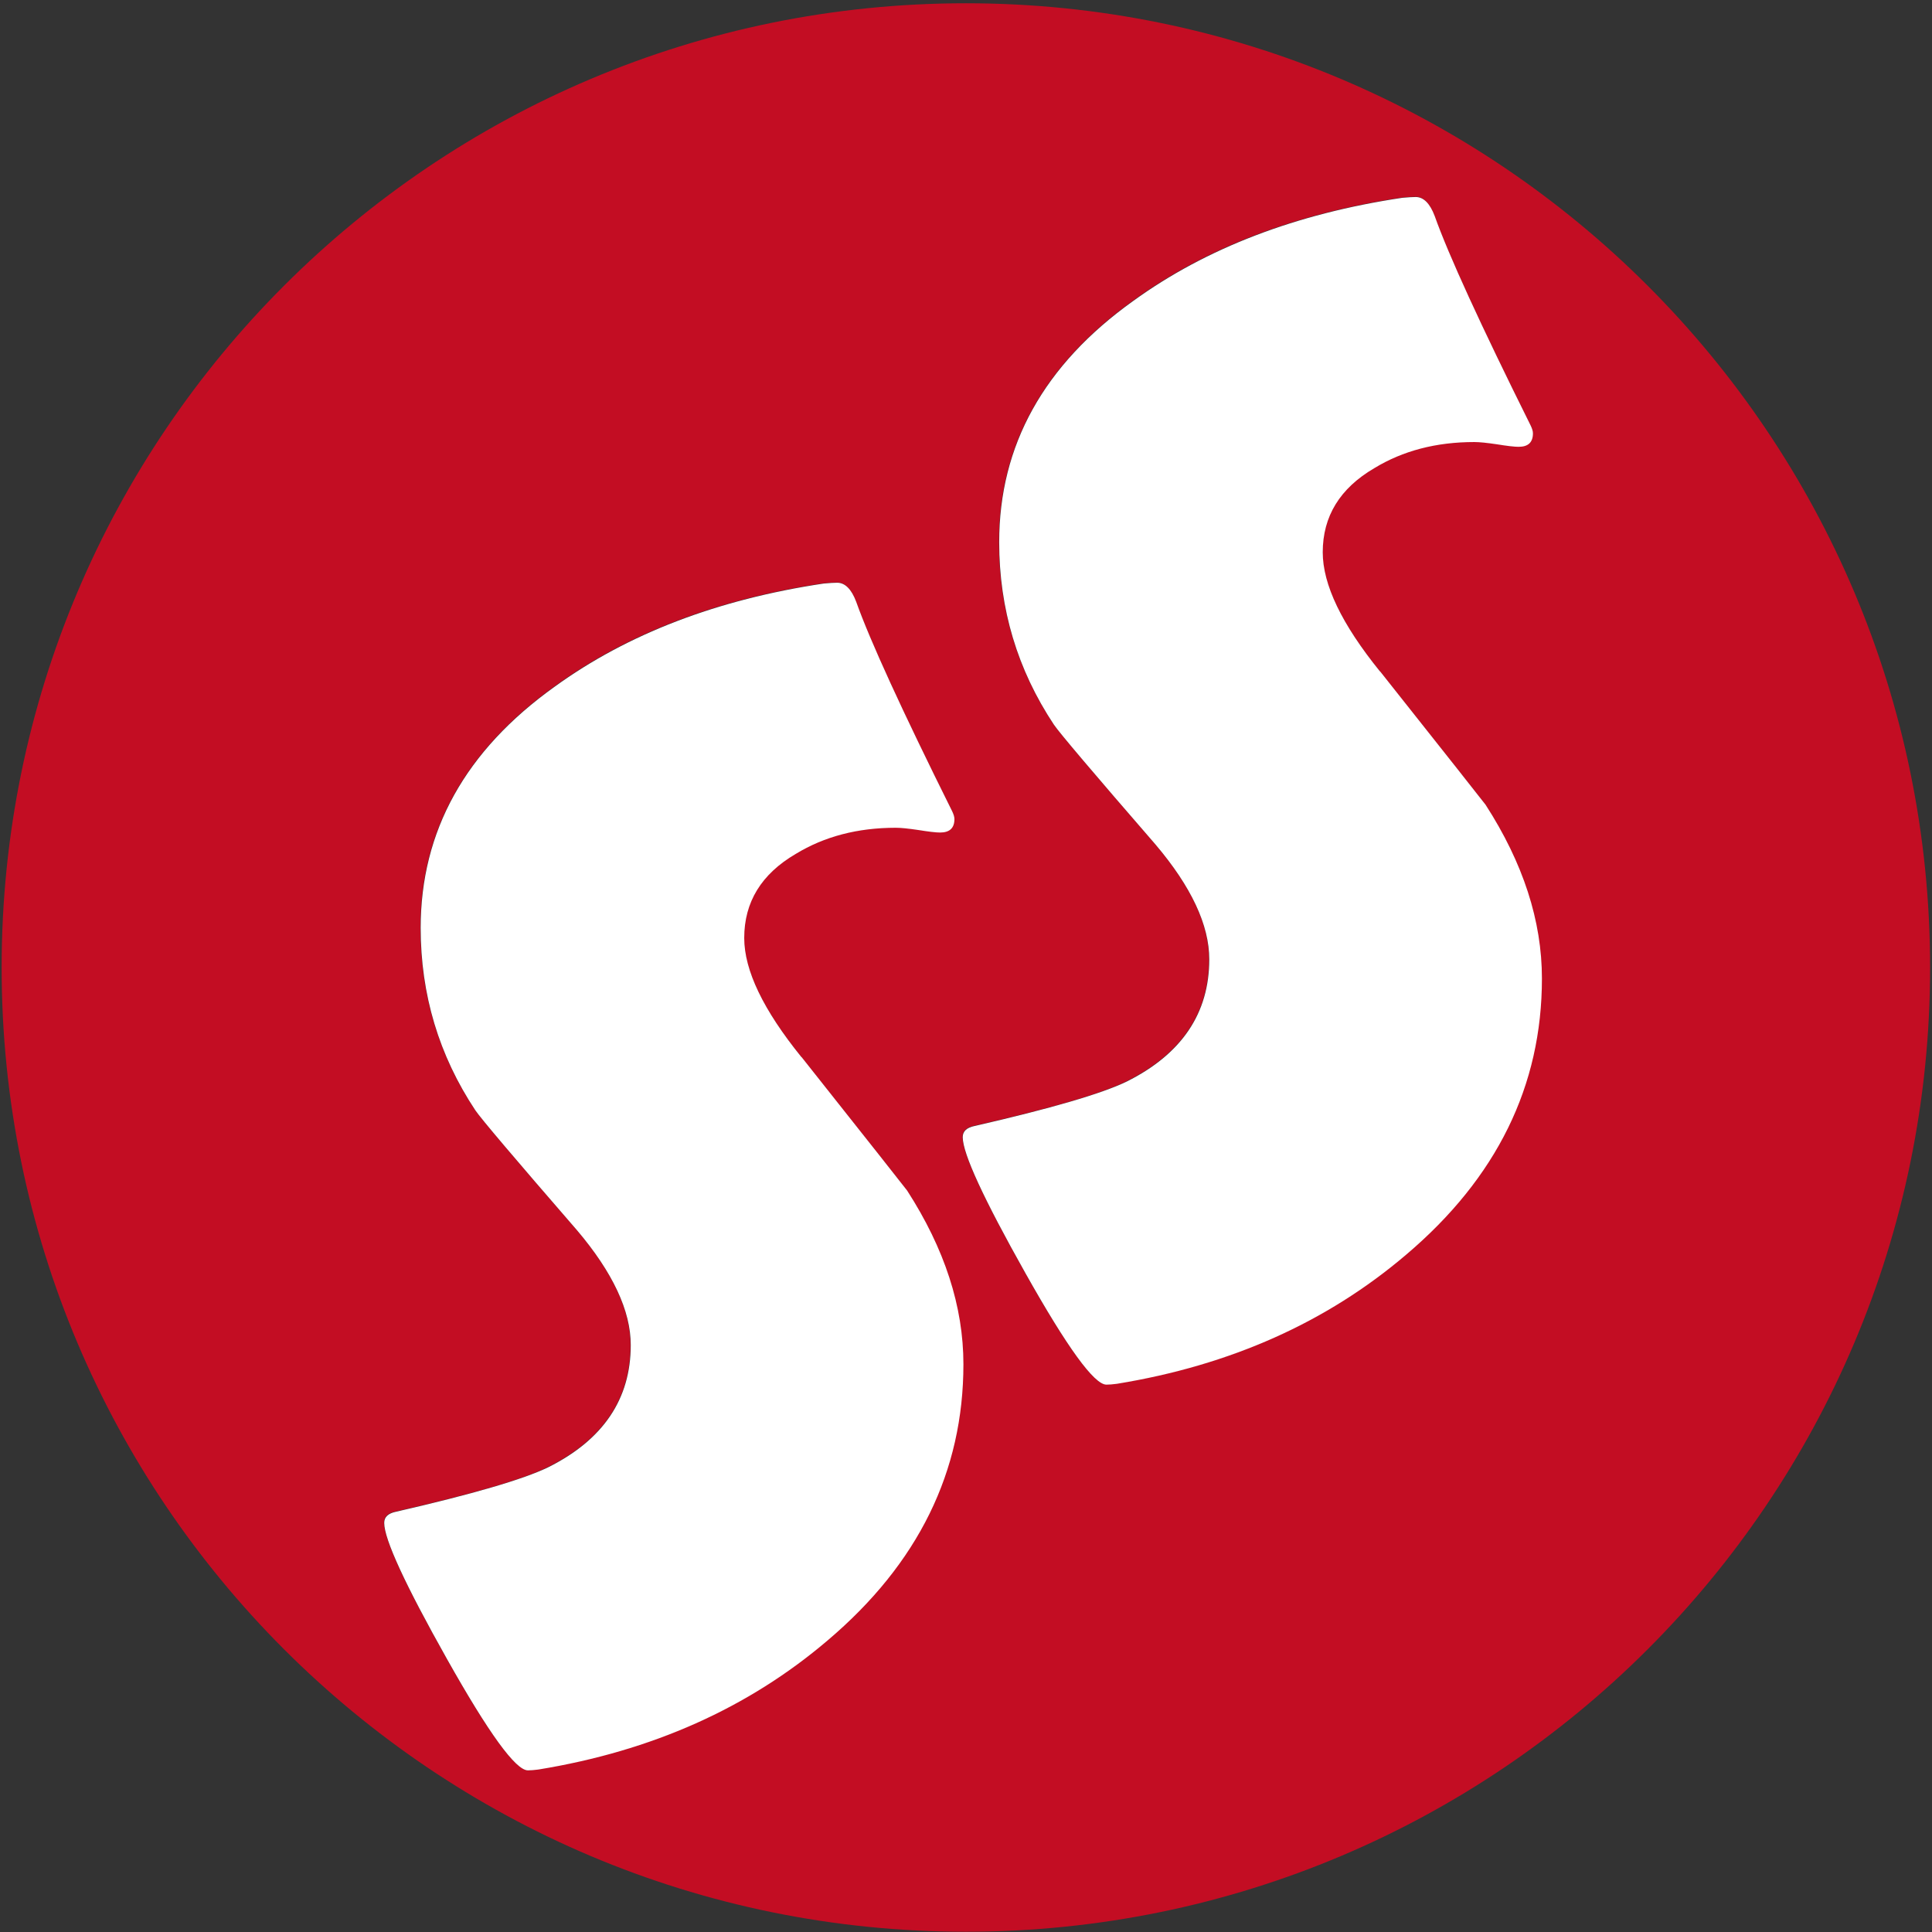 <svg xmlns="http://www.w3.org/2000/svg" width="142" height="142" viewBox="0 0 142 142" fill="none"><rect x="0" y="0" width="142" height="142" fill="#333333" stroke="none"/><g clip-path="url(#clip0_10_2)"><path d="M70.99 0.24C31.85 0.24 0.12 31.97 0.12 71.11C0.12 110.25 31.85 141.98 70.99 141.98C110.13 141.98 141.86 110.25 141.86 71.11C141.86 31.97 110.13 0.24 70.99 0.24ZM60.82 120.54C54.99 125.52 47.9 128.68 39.54 130.04C39.23 130.08 38.98 130.1 38.78 130.1C37.89 130.1 35.9 127.37 32.83 121.91C29.76 116.45 28.22 113.12 28.22 111.91C28.22 111.48 28.51 111.21 29.09 111.09C34.73 109.81 38.46 108.72 40.28 107.82C44.32 105.8 46.34 102.81 46.34 98.84C46.34 96.31 45.02 93.5 42.38 90.39C37.79 85.1 35.31 82.17 34.92 81.59C32.24 77.55 30.9 73.08 30.9 68.18C30.9 61.07 34.18 55.16 40.75 50.45C46.11 46.56 52.7 44.04 60.52 42.87C60.95 42.83 61.28 42.81 61.51 42.81C62.09 42.81 62.56 43.28 62.91 44.21C63.92 47.05 66.27 52.18 69.96 59.6C70.08 59.83 70.13 60.03 70.13 60.18C70.13 60.84 69.78 61.17 69.08 61.17C68.77 61.17 68.24 61.11 67.51 60.99C66.77 60.87 66.21 60.82 65.82 60.82C63.02 60.82 60.57 61.46 58.47 62.74C55.94 64.22 54.68 66.28 54.68 68.92C54.68 71.29 56.08 74.21 58.88 77.67C63.82 83.89 66.4 87.15 66.63 87.47C69.39 91.75 70.77 96 70.77 100.24C70.77 108.13 67.45 114.89 60.8 120.53L60.82 120.54ZM103.34 92.19C97.51 97.17 90.42 100.33 82.06 101.69C81.75 101.73 81.5 101.75 81.3 101.75C80.41 101.75 78.42 99.02 75.35 93.56C72.28 88.1 70.74 84.77 70.74 83.56C70.74 83.13 71.03 82.86 71.61 82.74C77.25 81.46 80.98 80.37 82.8 79.47C86.84 77.45 88.86 74.46 88.86 70.49C88.86 67.96 87.54 65.15 84.9 62.04C80.31 56.75 77.83 53.82 77.44 53.24C74.76 49.2 73.42 44.73 73.42 39.83C73.42 32.72 76.7 26.81 83.27 22.1C88.63 18.21 95.22 15.69 103.04 14.52C103.47 14.48 103.8 14.46 104.03 14.46C104.61 14.46 105.08 14.93 105.43 15.86C106.44 18.7 108.79 23.83 112.48 31.25C112.6 31.48 112.65 31.68 112.65 31.83C112.65 32.49 112.3 32.82 111.6 32.82C111.29 32.82 110.76 32.76 110.03 32.64C109.29 32.52 108.73 32.47 108.34 32.47C105.54 32.47 103.09 33.11 100.99 34.39C98.46 35.87 97.2 37.93 97.2 40.57C97.2 42.94 98.6 45.86 101.4 49.32C106.34 55.54 108.92 58.8 109.15 59.12C111.91 63.4 113.29 67.65 113.29 71.89C113.29 79.78 109.97 86.54 103.32 92.18L103.34 92.19Z" fill="#C30D23"></path><path d="M101.42 49.34C98.62 45.88 97.22 42.97 97.22 40.59C97.22 37.95 98.48 35.89 101.01 34.41C103.11 33.13 105.56 32.49 108.36 32.49C108.75 32.49 109.31 32.55 110.05 32.66C110.79 32.78 111.31 32.84 111.62 32.84C112.32 32.84 112.67 32.51 112.67 31.85C112.67 31.69 112.61 31.5 112.5 31.27C108.81 23.85 106.46 18.72 105.45 15.88C105.1 14.95 104.63 14.48 104.05 14.48C103.82 14.48 103.49 14.5 103.06 14.54C95.25 15.71 88.66 18.23 83.29 22.12C76.72 26.82 73.44 32.73 73.44 39.85C73.44 44.75 74.78 49.22 77.46 53.26C77.85 53.84 80.34 56.78 84.92 62.06C87.56 65.17 88.88 67.99 88.88 70.51C88.88 74.47 86.86 77.47 82.82 79.49C80.99 80.38 77.26 81.47 71.63 82.76C71.05 82.88 70.76 83.15 70.76 83.58C70.76 84.79 72.3 88.12 75.37 93.58C78.44 99.04 80.42 101.77 81.32 101.77C81.51 101.77 81.77 101.75 82.08 101.71C90.44 100.35 97.53 97.18 103.36 92.21C110.01 86.57 113.33 79.81 113.33 71.92C113.33 67.68 111.95 63.43 109.19 59.15C108.96 58.84 106.37 55.57 101.44 49.35L101.42 49.34Z" fill="white"></path><path d="M58.9 77.69C56.1 74.23 54.7 71.32 54.7 68.94C54.7 66.3 55.96 64.24 58.49 62.76C60.59 61.48 63.04 60.84 65.84 60.84C66.23 60.84 66.79 60.9 67.53 61.01C68.27 61.13 68.79 61.19 69.1 61.19C69.8 61.19 70.15 60.86 70.15 60.2C70.15 60.04 70.09 59.85 69.98 59.62C66.29 52.2 63.94 47.07 62.93 44.23C62.58 43.3 62.11 42.83 61.53 42.83C61.3 42.83 60.97 42.85 60.54 42.89C52.73 44.06 46.14 46.58 40.77 50.47C34.2 55.17 30.92 61.08 30.92 68.2C30.92 73.1 32.26 77.57 34.94 81.61C35.33 82.19 37.82 85.13 42.4 90.41C45.04 93.52 46.36 96.34 46.36 98.86C46.36 102.82 44.34 105.82 40.3 107.84C38.47 108.73 34.74 109.82 29.11 111.11C28.53 111.23 28.24 111.5 28.24 111.93C28.24 113.14 29.78 116.47 32.85 121.93C35.92 127.39 37.9 130.12 38.8 130.12C38.99 130.12 39.25 130.1 39.56 130.06C47.92 128.7 55.01 125.53 60.84 120.56C67.49 114.92 70.81 108.16 70.81 100.27C70.81 96.03 69.43 91.78 66.67 87.5C66.44 87.19 63.85 83.92 58.92 77.7L58.9 77.69Z" fill="white"></path></g><defs><clipPath id="clip0_10_2"><rect width="142" height="142" fill="white"></rect></clipPath></defs></svg>